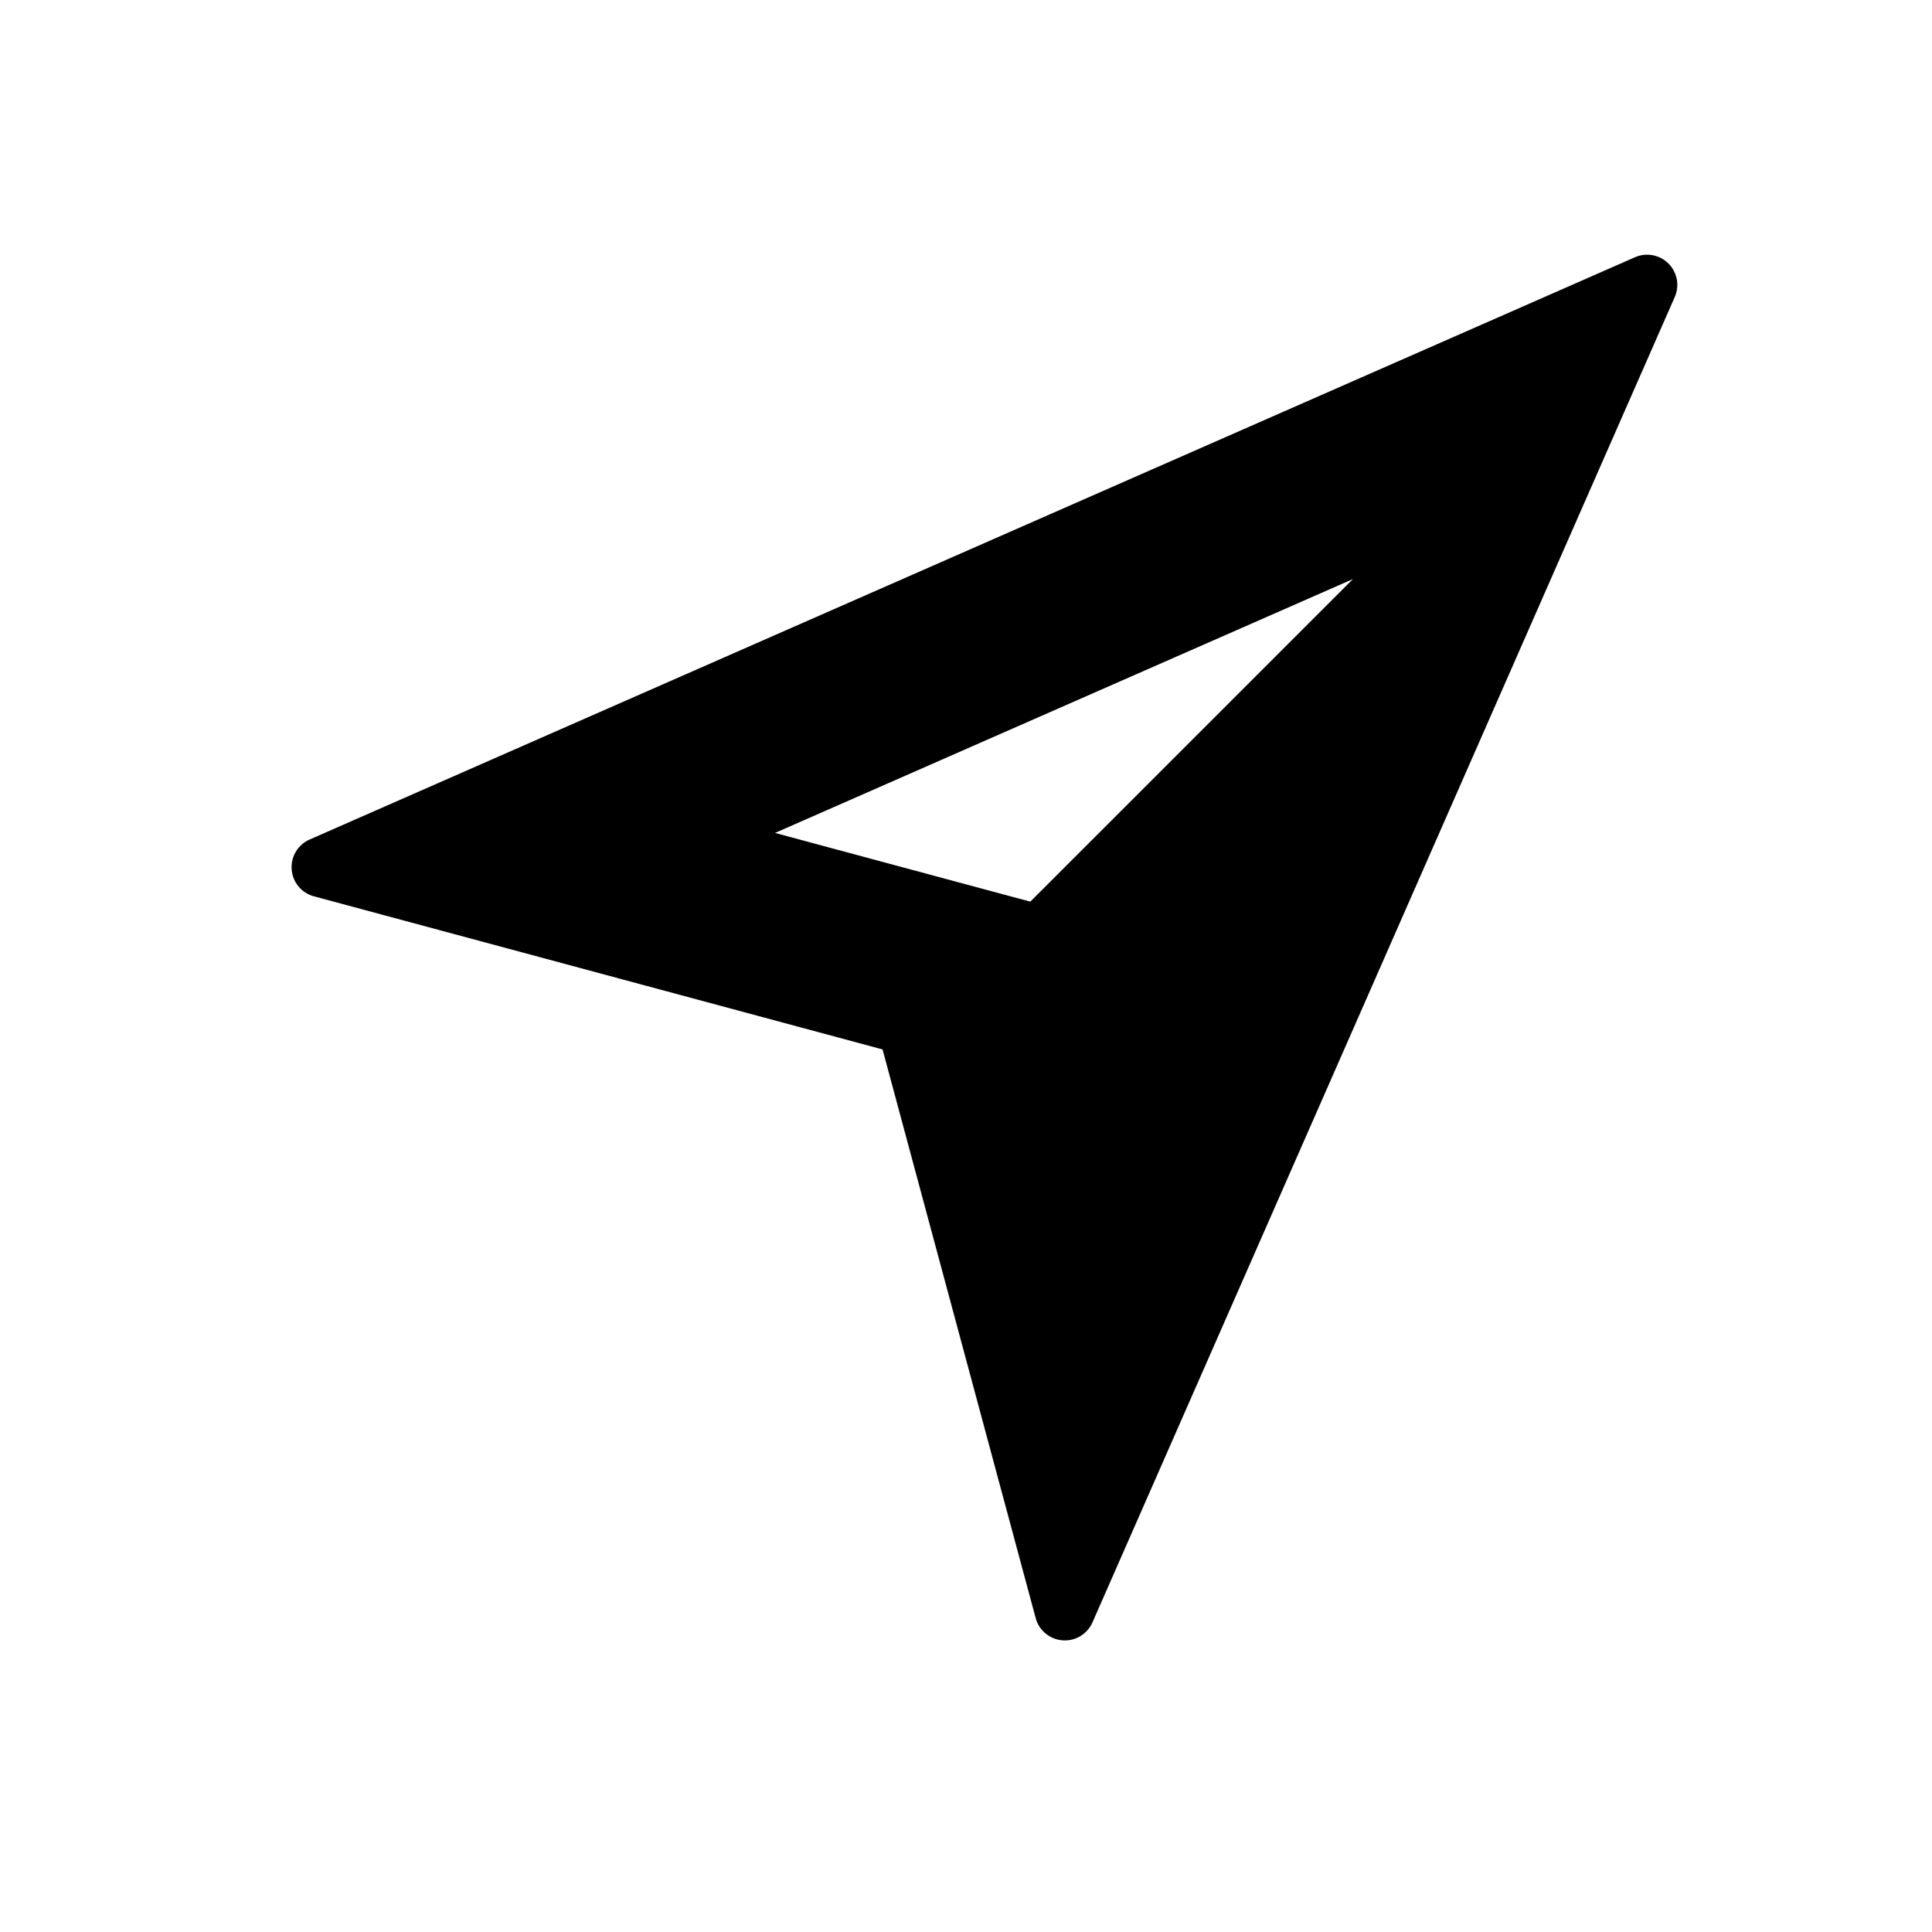 <svg fill="#000000"  id="glyphicons-basic" xmlns="http://www.w3.org/2000/svg" viewBox="0 0 32 32">
  <path id="direction" d="M27.08,4.261,5.129,13.905a.5.5,0,0,0,.071.941l9.418,2.536L17.154,26.8a.5.5,0,0,0,.941.071L27.739,4.92A.5.5,0,0,0,27.08,4.261ZM17.065,14.934,12.837,13.796l9.572-4.205Z"/>
</svg>
